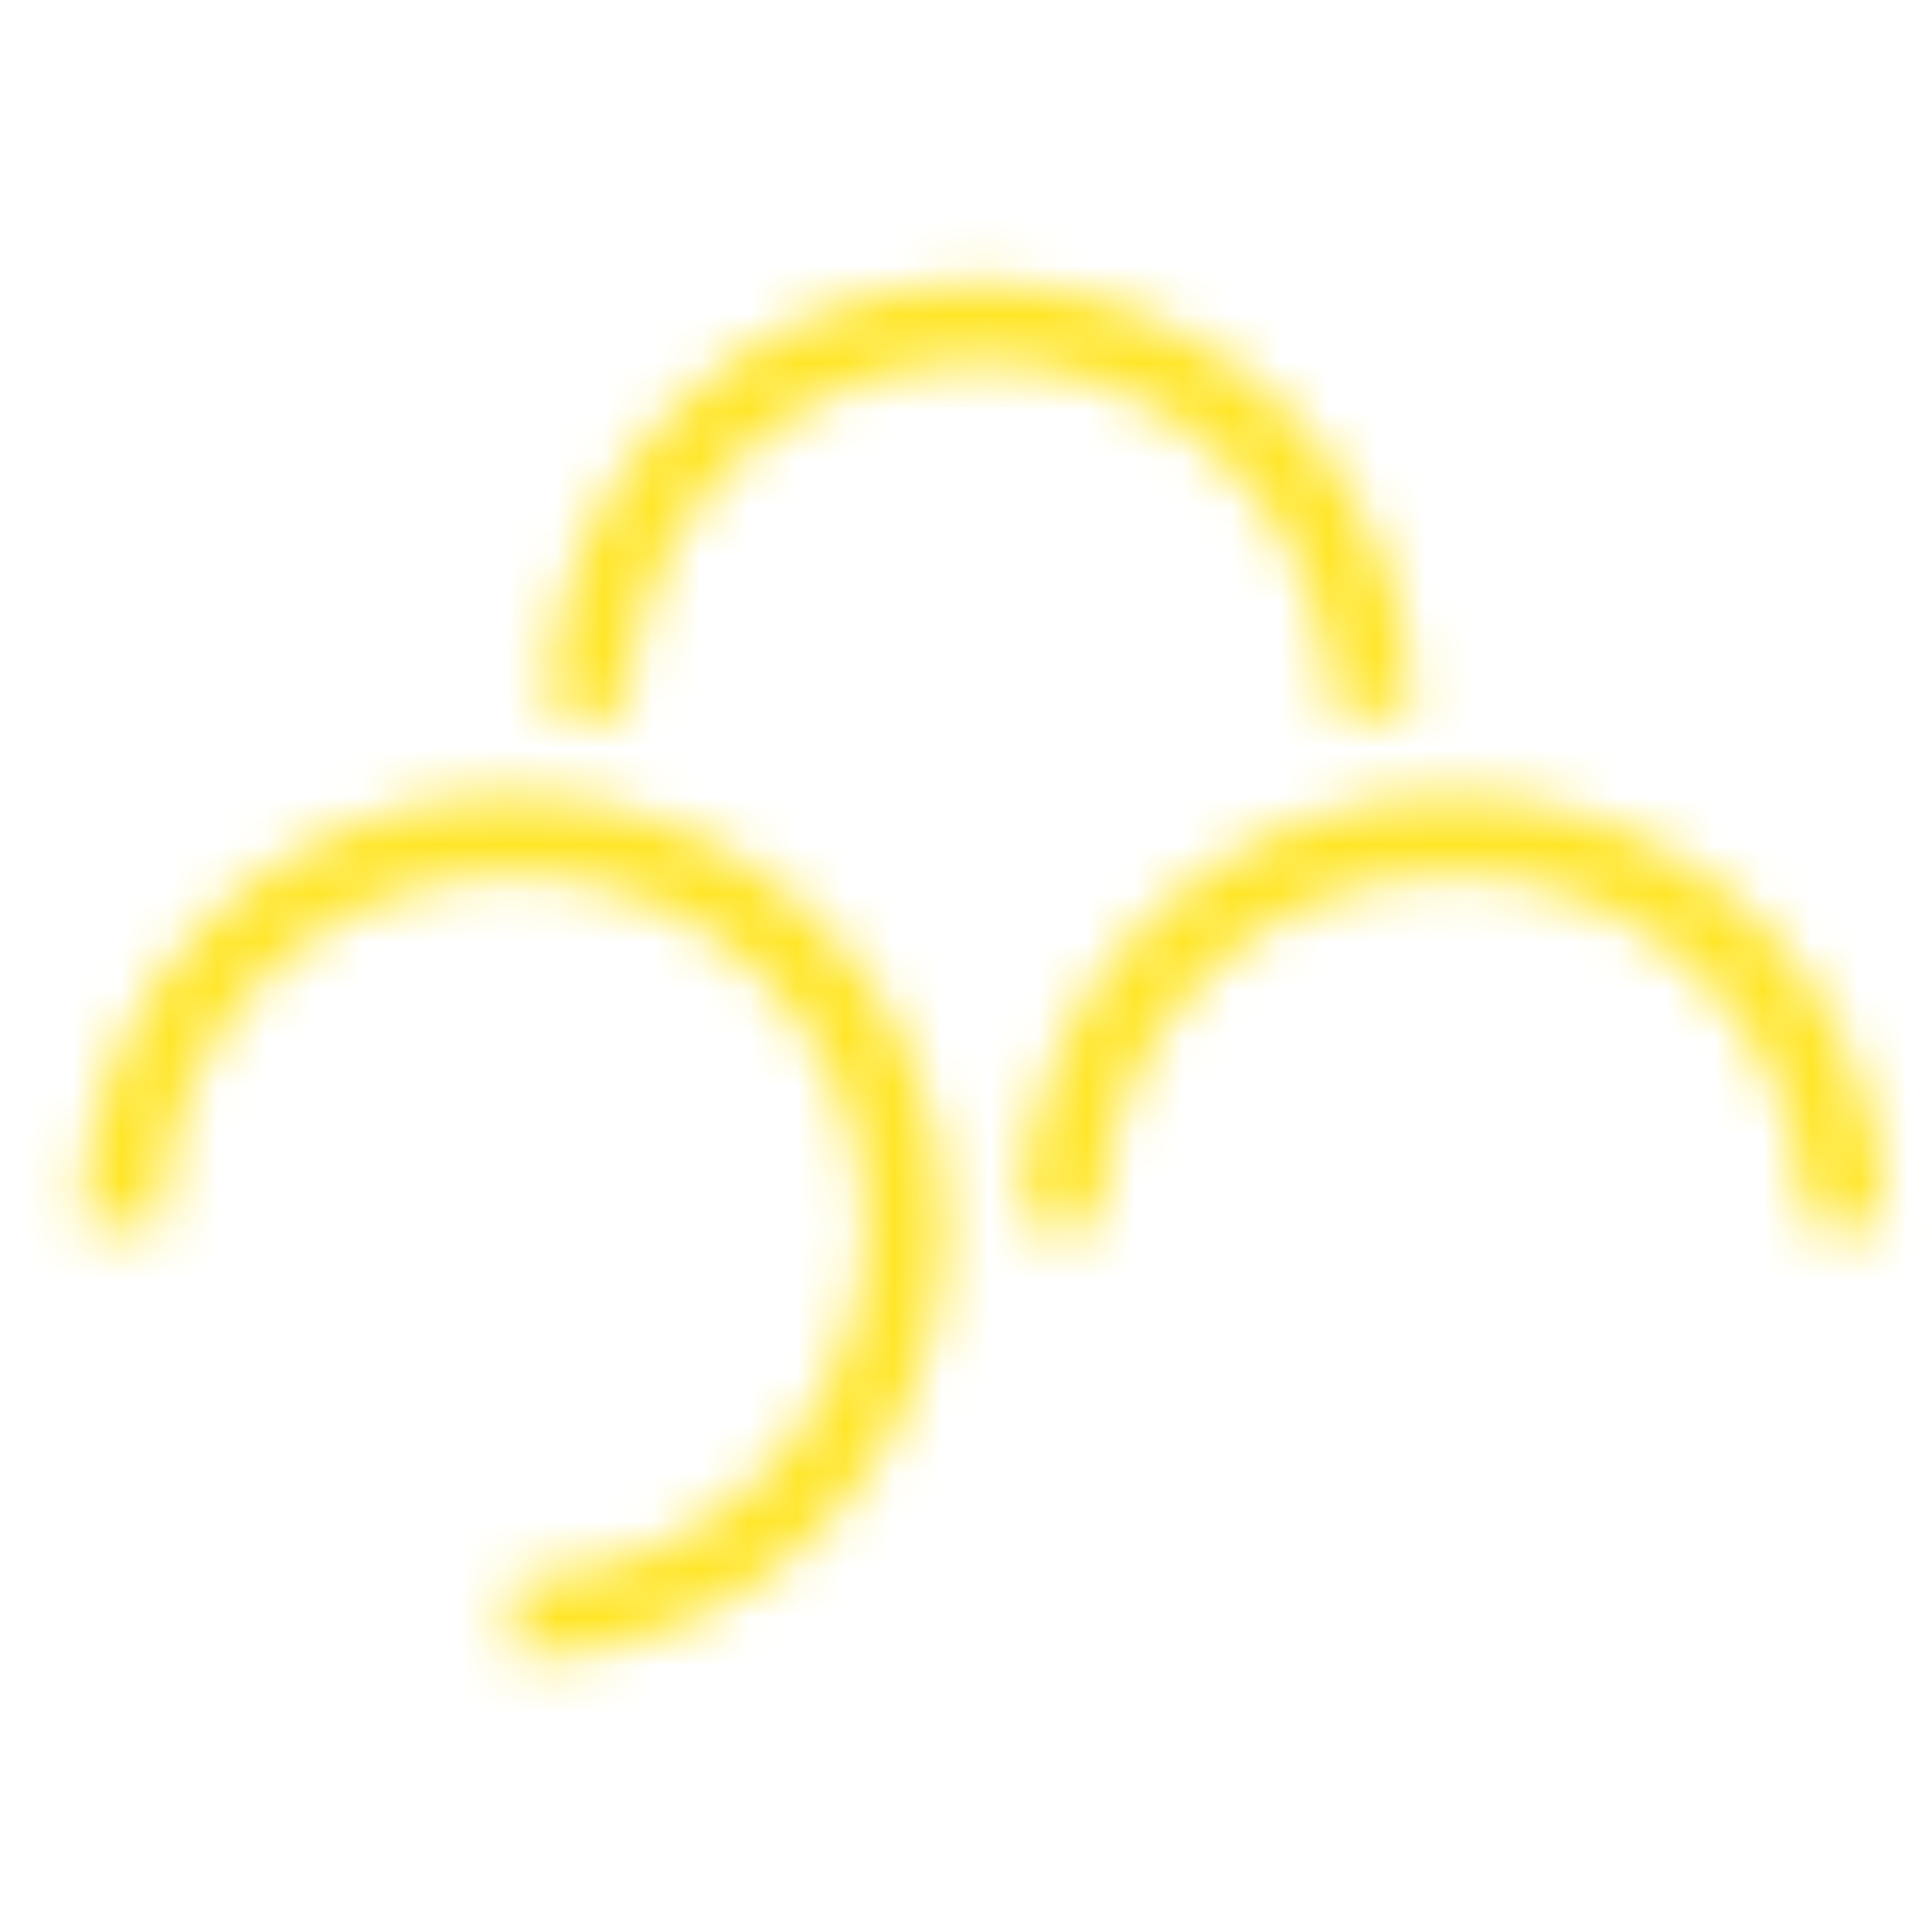 <svg width="40" height="40" viewBox="0 0 40 40" fill="none" xmlns="http://www.w3.org/2000/svg">
<mask id="mask0_264_43463" style="mask-type:alpha" maskUnits="userSpaceOnUse" x="0" y="-1" width="40" height="41">
<path d="M10.625 33.516C15.113 33.516 18.75 29.878 18.75 25.391C18.75 20.903 15.113 17.266 10.625 17.266C6.138 17.266 2.5 20.903 2.5 25.391" stroke="white" stroke-width="1.667"/>
<path d="M38.21 25.391C38.21 20.903 34.573 17.266 30.085 17.266C25.598 17.266 21.96 20.903 21.96 25.391" stroke="white" stroke-width="1.667"/>
<path d="M28.415 14.787C28.415 10.3 24.777 6.662 20.289 6.662C15.802 6.662 12.164 10.3 12.164 14.787" stroke="white" stroke-width="1.667"/>
</mask>
<g mask="url(#mask0_264_43463)">
<rect y="-0.004" width="40" height="40.004" fill="#FFE629"/>
</g>
</svg>
